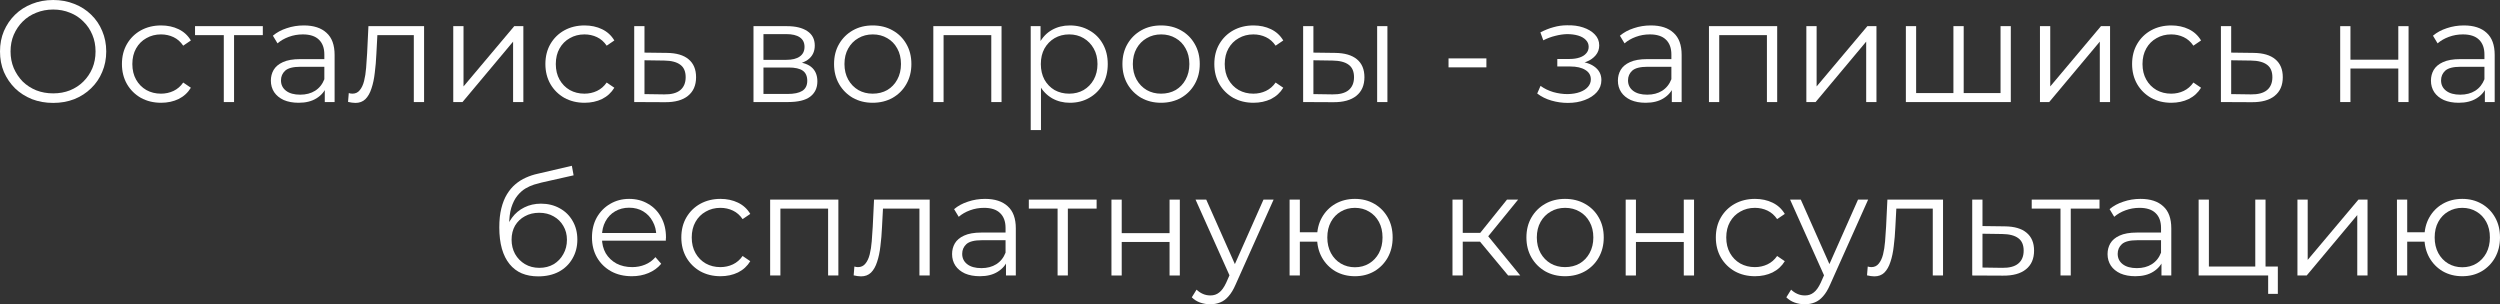 <?xml version="1.0" encoding="UTF-8"?> <svg xmlns="http://www.w3.org/2000/svg" viewBox="0 0 345.921 42.101" fill="none"><rect x="0" y="0" width="345.921" height="42.101" fill="#333333" stroke="none"/><path d="M331.662 38.12V27.619H333.082V32.139H336.281V33.44H333.082V38.12H331.662ZM340.702 38.22C339.7 38.22 338.8 37.993 338.001 37.539C337.216 37.073 336.593 36.439 336.141 35.64C335.689 34.826 335.461 33.9 335.461 32.86C335.461 31.806 335.689 30.879 336.141 30.08C336.593 29.28 337.216 28.653 338.001 28.2C338.8 27.746 339.7 27.519 340.702 27.519C341.702 27.519 342.595 27.746 343.382 28.2C344.169 28.653 344.789 29.28 345.241 30.08C345.694 30.879 345.921 31.806 345.921 32.86C345.921 33.9 345.694 34.826 345.241 35.64C344.789 36.439 344.169 37.073 343.382 37.539C342.595 37.993 341.702 38.22 340.702 38.22ZM340.702 36.98C341.435 36.98 342.087 36.806 342.662 36.459C343.234 36.113 343.687 35.633 344.022 35.02C344.354 34.393 344.522 33.673 344.522 32.86C344.522 32.033 344.354 31.313 344.022 30.7C343.687 30.086 343.234 29.613 342.662 29.28C342.087 28.933 341.435 28.759 340.702 28.759C339.98 28.759 339.328 28.933 338.74 29.28C338.168 29.613 337.716 30.086 337.381 30.7C337.048 31.313 336.881 32.033 336.881 32.86C336.881 33.673 337.048 34.393 337.381 35.02C337.716 35.633 338.168 36.113 338.74 36.459C339.328 36.806 339.98 36.98 340.702 36.98Z" fill="white"></path><path d="M317.893 38.12V27.62H319.312V35.96L326.331 27.62H327.593V38.12H326.171V29.76L319.172 38.12H317.893Z" fill="white"></path><path d="M304.221 38.12V27.62H305.64V36.88H312.059V27.62H313.479V38.12H304.221ZM313.841 40.66V38L314.201 38.12H312.059V36.88H315.181V40.66H313.841Z" fill="white"></path><path d="M299.079 38.12V35.8L299.019 35.419V31.54C299.019 30.646 298.767 29.959 298.26 29.48C297.767 29 297.027 28.759 296.04 28.759C295.36 28.759 294.713 28.873 294.101 29.1C293.486 29.326 292.966 29.626 292.541 29.999L291.899 28.94C292.433 28.486 293.073 28.14 293.821 27.9C294.565 27.646 295.353 27.519 296.18 27.519C297.54 27.519 298.587 27.86 299.319 28.54C300.067 29.206 300.439 30.226 300.439 31.6V38.12H299.079ZM295.46 38.22C294.673 38.22 293.986 38.093 293.401 37.84C292.826 37.573 292.386 37.213 292.079 36.76C291.774 36.293 291.619 35.76 291.619 35.159C291.619 34.613 291.746 34.119 291.999 33.68C292.266 33.226 292.693 32.866 293.281 32.6C293.881 32.32 294.68 32.179 295.68 32.179H299.299V33.239H295.72C294.705 33.239 294.001 33.42 293.601 33.78C293.213 34.139 293.021 34.586 293.021 35.12C293.021 35.72 293.253 36.2 293.721 36.559C294.186 36.92 294.84 37.1 295.68 37.1C296.48 37.1 297.167 36.92 297.74 36.559C298.327 36.186 298.752 35.653 299.019 34.96L299.339 35.94C299.072 36.633 298.607 37.186 297.94 37.599C297.287 38.013 296.46 38.22 295.46 38.22Z" fill="white"></path><path d="M285.108 38.12V28.48L285.468 28.86H281.126V27.62H290.506V28.86H286.167L286.527 28.48V38.12H285.108Z" fill="white"></path><path d="M277.412 31.32C278.732 31.333 279.731 31.627 280.411 32.2C281.106 32.774 281.451 33.6 281.451 34.68C281.451 35.8 281.079 36.66 280.331 37.26C279.599 37.86 278.532 38.154 277.132 38.14L272.893 38.12V27.62H274.313V31.28L277.412 31.32ZM277.052 37.06C278.024 37.074 278.759 36.88 279.251 36.48C279.759 36.067 280.011 35.467 280.011 34.68C280.011 33.894 279.764 33.32 279.271 32.96C278.779 32.587 278.039 32.393 277.052 32.38L274.313 32.34V37.02L277.052 37.06Z" fill="white"></path><path d="M258.336 38.1L258.436 36.88C258.529 36.893 258.616 36.913 258.696 36.94C258.789 36.953 258.869 36.96 258.936 36.96C259.361 36.96 259.701 36.8 259.956 36.48C260.221 36.16 260.421 35.733 260.556 35.2C260.688 34.667 260.781 34.067 260.836 33.4C260.888 32.72 260.936 32.04 260.976 31.36L261.156 27.62H268.854V38.12H267.434V28.44L267.794 28.86H262.075L262.415 28.42L262.255 31.46C262.215 32.367 262.143 33.233 262.035 34.06C261.943 34.887 261.788 35.613 261.575 36.24C261.376 36.867 261.096 37.36 260.736 37.72C260.376 38.067 259.916 38.24 259.356 38.24C259.196 38.24 259.029 38.227 258.856 38.2C258.696 38.174 258.521 38.14 258.336 38.1Z" fill="white"></path><path d="M249.732 42.1C249.239 42.1 248.765 42.02 248.312 41.86C247.872 41.7 247.492 41.46 247.172 41.14L247.832 40.08C248.099 40.334 248.385 40.527 248.692 40.66C249.012 40.807 249.365 40.88 249.752 40.88C250.218 40.88 250.618 40.747 250.953 40.48C251.298 40.227 251.625 39.773 251.933 39.12L252.613 37.58L252.772 37.36L257.091 27.62H258.491L253.232 39.38C252.937 40.06 252.613 40.6 252.253 41C251.905 41.4 251.525 41.68 251.113 41.84C250.698 42.013 250.238 42.1 249.732 42.1ZM252.533 38.42L247.692 27.62H249.172L253.452 37.26L252.533 38.42Z" fill="white"></path><path d="M242.838 38.22C241.798 38.22 240.865 37.993 240.039 37.539C239.225 37.073 238.585 36.439 238.119 35.64C237.652 34.826 237.418 33.9 237.418 32.86C237.418 31.806 237.652 30.879 238.119 30.08C238.585 29.28 239.225 28.653 240.039 28.2C240.865 27.746 241.798 27.519 242.838 27.519C243.732 27.519 244.539 27.693 245.258 28.04C245.979 28.386 246.545 28.906 246.959 29.6L245.899 30.32C245.539 29.786 245.092 29.393 244.559 29.14C244.025 28.886 243.445 28.759 242.818 28.759C242.072 28.759 241.399 28.933 240.798 29.28C240.199 29.613 239.725 30.086 239.379 30.7C239.032 31.313 238.859 32.033 238.859 32.86C238.859 33.686 239.032 34.406 239.379 35.02C239.725 35.633 240.199 36.113 240.798 36.459C241.399 36.793 242.072 36.96 242.818 36.96C243.445 36.96 244.025 36.833 244.559 36.579C245.092 36.326 245.539 35.94 245.899 35.419L246.959 36.14C246.545 36.82 245.979 37.34 245.258 37.7C244.539 38.046 243.732 38.22 242.838 38.22Z" fill="white"></path><path d="M224.943 38.12V27.62H226.362V32.26H232.982V27.62H234.402V38.12H232.982V33.48H226.362V38.12H224.943Z" fill="white"></path><path d="M216.548 38.22C215.534 38.22 214.621 37.993 213.808 37.539C213.008 37.073 212.374 36.439 211.908 35.64C211.441 34.826 211.208 33.9 211.208 32.86C211.208 31.806 211.441 30.879 211.908 30.08C212.374 29.28 213.008 28.653 213.808 28.2C214.608 27.746 215.521 27.519 216.548 27.519C217.587 27.519 218.508 27.746 219.308 28.2C220.121 28.653 220.754 29.28 221.208 30.08C221.674 30.879 221.907 31.806 221.907 32.86C221.907 33.9 221.674 34.826 221.208 35.64C220.754 36.439 220.121 37.073 219.308 37.539C218.494 37.993 217.574 38.22 216.548 38.22ZM216.548 36.96C217.308 36.96 217.981 36.793 218.568 36.459C219.154 36.113 219.614 35.633 219.948 35.02C220.294 34.393 220.468 33.673 220.468 32.86C220.468 32.033 220.294 31.313 219.948 30.7C219.614 30.086 219.154 29.613 218.568 29.28C217.981 28.933 217.314 28.759 216.568 28.759C215.821 28.759 215.154 28.933 214.568 29.28C213.981 29.613 213.514 30.086 213.167 30.7C212.821 31.313 212.648 32.033 212.648 32.86C212.648 33.673 212.821 34.393 213.167 35.02C213.514 35.633 213.981 36.113 214.568 36.459C215.154 36.793 215.814 36.96 216.548 36.96Z" fill="white"></path><path d="M208.678 38.12L204.357 32.92L205.538 32.22L210.358 38.12H208.678ZM200.978 38.12V27.62H202.398V38.12H200.978ZM201.958 33.44V32.22H205.338V33.44H201.958ZM205.658 33.02L204.337 32.82L208.518 27.62H210.058L205.658 33.02Z" fill="white"></path><path d="M178.439 38.12V27.619H179.859V32.139H183.059V33.44H179.859V38.12H178.439ZM187.479 38.22C186.479 38.22 185.579 37.993 184.778 37.539C183.992 37.073 183.372 36.439 182.919 35.64C182.465 34.826 182.239 33.9 182.239 32.86C182.239 31.806 182.465 30.879 182.919 30.08C183.372 29.28 183.992 28.653 184.778 28.2C185.579 27.746 186.479 27.519 187.479 27.519C188.479 27.519 189.372 27.746 190.158 28.2C190.945 28.653 191.565 29.28 192.019 30.08C192.472 30.879 192.699 31.806 192.699 32.86C192.699 33.9 192.472 34.826 192.019 35.64C191.565 36.439 190.945 37.073 190.158 37.539C189.372 37.993 188.479 38.22 187.479 38.22ZM187.479 36.98C188.212 36.98 188.865 36.806 189.439 36.459C190.012 36.113 190.465 35.633 190.799 35.02C191.132 34.393 191.298 33.673 191.298 32.86C191.298 32.033 191.132 31.313 190.799 30.7C190.465 30.086 190.012 29.613 189.439 29.28C188.865 28.933 188.212 28.759 187.479 28.759C186.758 28.759 186.105 28.933 185.519 29.28C184.945 29.613 184.492 30.086 184.159 30.7C183.825 31.313 183.658 32.033 183.658 32.86C183.658 33.673 183.825 34.393 184.159 35.02C184.492 35.633 184.945 36.113 185.519 36.459C186.105 36.806 186.758 36.98 187.479 36.98Z" fill="white"></path><path d="M167.466 42.1C166.973 42.1 166.5 42.02 166.046 41.86C165.606 41.7 165.226 41.46 164.906 41.14L165.566 40.08C165.833 40.334 166.12 40.527 166.426 40.66C166.746 40.807 167.1 40.88 167.486 40.88C167.953 40.88 168.353 40.747 168.686 40.48C169.033 40.227 169.36 39.773 169.666 39.12L170.346 37.58L170.506 37.36L174.826 27.62H176.226L170.966 39.38C170.673 40.06 170.346 40.6 169.986 41C169.64 41.4 169.26 41.68 168.846 41.84C168.433 42.013 167.973 42.1 167.466 42.1ZM170.266 38.42L165.426 27.62H166.906L171.186 37.26L170.266 38.42Z" fill="white"></path><path d="M153.79 38.12V27.62H155.21V32.26H161.83V27.62H163.25V38.12H161.83V33.48H155.21V38.12H153.79Z" fill="white"></path><path d="M146.337 38.12V28.48L146.697 28.86H142.357V27.62H151.737V28.86H147.397L147.757 28.48V38.12H146.337Z" fill="white"></path><path d="M139.197 38.12V35.8L139.137 35.419V31.54C139.137 30.646 138.884 29.959 138.377 29.48C137.884 29 137.144 28.759 136.157 28.759C135.477 28.759 134.83 28.873 134.217 29.1C133.604 29.326 133.083 29.626 132.657 29.999L132.017 28.94C132.55 28.486 133.19 28.14 133.937 27.9C134.684 27.646 135.47 27.519 136.297 27.519C137.657 27.519 138.703 27.86 139.437 28.54C140.184 29.206 140.557 30.226 140.557 31.6V38.12H139.197ZM135.577 38.22C134.79 38.22 134.103 38.093 133.517 37.84C132.943 37.573 132.504 37.213 132.197 36.76C131.89 36.293 131.737 35.76 131.737 35.159C131.737 34.613 131.863 34.119 132.117 33.68C132.384 33.226 132.81 32.866 133.397 32.6C133.997 32.32 134.797 32.179 135.797 32.179H139.417V33.239H135.837C134.824 33.239 134.117 33.42 133.717 33.78C133.33 34.139 133.137 34.586 133.137 35.12C133.137 35.72 133.37 36.2 133.837 36.559C134.303 36.92 134.957 37.1 135.797 37.1C136.597 37.1 137.284 36.92 137.857 36.559C138.443 36.186 138.87 35.653 139.137 34.96L139.457 35.94C139.19 36.633 138.723 37.186 138.057 37.599C137.403 38.013 136.577 38.22 135.577 38.22Z" fill="white"></path><path d="M118.12 38.1L118.22 36.88C118.314 36.893 118.4 36.913 118.48 36.94C118.574 36.953 118.653 36.96 118.72 36.96C119.147 36.96 119.487 36.8 119.74 36.48C120.007 36.16 120.207 35.733 120.34 35.2C120.474 34.667 120.567 34.067 120.62 33.4C120.674 32.72 120.72 32.04 120.76 31.36L120.94 27.62H128.64V38.12H127.22V28.44L127.58 28.86H121.86L122.2 28.42L122.04 31.46C122 32.367 121.927 33.233 121.82 34.06C121.727 34.887 121.574 35.613 121.36 36.24C121.16 36.867 120.88 37.36 120.52 37.72C120.16 38.067 119.7 38.24 119.14 38.24C118.98 38.24 118.813 38.227 118.64 38.2C118.48 38.174 118.307 38.14 118.12 38.1Z" fill="white"></path><path d="M106.563 38.12V27.62H116.004V38.12H114.583V28.48L114.944 28.86H107.624L107.983 28.48V38.12H106.563Z" fill="white"></path><path d="M99.694 38.22C98.654 38.22 97.721 37.993 96.894 37.539C96.081 37.073 95.441 36.439 94.974 35.64C94.507 34.826 94.274 33.9 94.274 32.86C94.274 31.806 94.507 30.879 94.974 30.08C95.441 29.28 96.081 28.653 96.894 28.2C97.721 27.746 98.654 27.519 99.694 27.519C100.587 27.519 101.394 27.693 102.114 28.04C102.834 28.386 103.401 28.906 103.814 29.6L102.754 30.32C102.394 29.786 101.947 29.393 101.414 29.14C100.881 28.886 100.301 28.759 99.674 28.759C98.927 28.759 98.254 28.933 97.654 29.28C97.054 29.613 96.581 30.086 96.234 30.7C95.887 31.313 95.714 32.033 95.714 32.86C95.714 33.686 95.887 34.406 96.234 35.02C96.581 35.633 97.054 36.113 97.654 36.459C98.254 36.793 98.927 36.96 99.674 36.96C100.301 36.96 100.881 36.833 101.414 36.579C101.947 36.326 102.394 35.94 102.754 35.419L103.814 36.14C103.401 36.82 102.834 37.34 102.114 37.7C101.394 38.046 100.587 38.22 99.694 38.22Z" fill="white"></path><path d="M87.431 38.22C86.337 38.22 85.377 37.993 84.551 37.539C83.724 37.073 83.077 36.439 82.611 35.64C82.144 34.826 81.911 33.9 81.911 32.86C81.911 31.82 82.131 30.899 82.571 30.1C83.024 29.3 83.637 28.673 84.411 28.22C85.197 27.753 86.077 27.519 87.051 27.519C88.037 27.519 88.911 27.746 89.671 28.2C90.444 28.639 91.051 29.266 91.491 30.08C91.931 30.879 92.151 31.806 92.151 32.86C92.151 32.926 92.144 32.999 92.131 33.079C92.131 33.146 92.131 33.219 92.131 33.299H82.991V32.24H91.371L90.811 32.66C90.811 31.899 90.644 31.226 90.311 30.64C89.991 30.04 89.551 29.573 88.991 29.24C88.431 28.906 87.784 28.739 87.051 28.739C86.331 28.739 85.684 28.906 85.111 29.24C84.537 29.573 84.091 30.04 83.771 30.64C83.451 31.24 83.291 31.926 83.291 32.7V32.92C83.291 33.72 83.464 34.426 83.811 35.04C84.171 35.64 84.664 36.113 85.291 36.459C85.931 36.793 86.657 36.96 87.471 36.96C88.111 36.96 88.704 36.846 89.251 36.62C89.811 36.393 90.291 36.046 90.691 35.58L91.491 36.499C91.024 37.06 90.437 37.486 89.731 37.78C89.037 38.073 88.271 38.22 87.431 38.22Z" fill="white"></path><path d="M74.467 38.241C73.614 38.241 72.854 38.1 72.187 37.82C71.534 37.54 70.974 37.114 70.507 36.54C70.041 35.967 69.687 35.26 69.447 34.42C69.207 33.567 69.087 32.58 69.087 31.46C69.087 30.46 69.181 29.587 69.367 28.84C69.554 28.08 69.814 27.427 70.147 26.88C70.48 26.334 70.867 25.874 71.307 25.5C71.76 25.114 72.247 24.807 72.767 24.58C73.301 24.34 73.847 24.16 74.407 24.04L79.127 22.94L79.367 24.26L74.927 25.261C74.647 25.327 74.307 25.42 73.907 25.54C73.521 25.66 73.121 25.84 72.707 26.08C72.307 26.321 71.934 26.654 71.587 27.08C71.241 27.507 70.961 28.06 70.747 28.74C70.547 29.407 70.447 30.24 70.447 31.24C70.447 31.454 70.454 31.627 70.467 31.761C70.48 31.88 70.494 32.014 70.507 32.16C70.534 32.294 70.554 32.494 70.567 32.761L69.947 32.24C70.094 31.427 70.394 30.721 70.847 30.12C71.301 29.507 71.867 29.034 72.547 28.7C73.241 28.354 74.007 28.18 74.847 28.18C75.82 28.18 76.687 28.394 77.447 28.82C78.207 29.234 78.801 29.814 79.227 30.561C79.667 31.307 79.887 32.174 79.887 33.16C79.887 34.134 79.661 35.007 79.207 35.78C78.767 36.554 78.14 37.161 77.327 37.6C76.514 38.027 75.561 38.241 74.467 38.241ZM74.627 37.061C75.374 37.061 76.034 36.894 76.607 36.56C77.18 36.214 77.627 35.747 77.947 35.16C78.28 34.574 78.447 33.914 78.447 33.18C78.447 32.46 78.28 31.821 77.947 31.26C77.627 30.701 77.18 30.26 76.607 29.94C76.034 29.607 75.367 29.441 74.607 29.441C73.86 29.441 73.201 29.601 72.627 29.92C72.054 30.227 71.6 30.661 71.267 31.22C70.947 31.781 70.787 32.427 70.787 33.16C70.787 33.894 70.947 34.554 71.267 35.141C71.6 35.727 72.054 36.194 72.627 36.54C73.214 36.887 73.88 37.061 74.627 37.061Z" fill="white"></path><path d="M343.827 14.12V11.8L343.767 11.42V7.54C343.767 6.646 343.512 5.96 343.007 5.48C342.512 5 341.772 4.76 340.785 4.76C340.105 4.76 339.46 4.873 338.845 5.1C338.233 5.326 337.713 5.626 337.286 6L336.646 4.94C337.178 4.486 337.818 4.14 338.565 3.9C339.313 3.646 340.1 3.52 340.925 3.52C342.287 3.52 343.332 3.86 344.067 4.54C344.812 5.206 345.186 6.226 345.186 7.6V14.12H343.827ZM340.205 14.22C339.42 14.22 338.733 14.093 338.146 13.84C337.573 13.573 337.133 13.213 336.826 12.76C336.518 12.293 336.366 11.76 336.366 11.16C336.366 10.613 336.493 10.12 336.746 9.68C337.013 9.226 337.438 8.866 338.026 8.6C338.625 8.32 339.425 8.18 340.425 8.18H344.047V9.24H340.465C339.453 9.24 338.745 9.42 338.345 9.78C337.958 10.14 337.766 10.586 337.766 11.12C337.766 11.72 337.998 12.2 338.465 12.56C338.933 12.92 339.585 13.1 340.425 13.1C341.225 13.1 341.912 12.92 342.487 12.56C343.072 12.186 343.499 11.653 343.767 10.96L344.087 11.94C343.819 12.633 343.352 13.186 342.687 13.6C342.032 14.013 341.205 14.22 340.205 14.22Z" fill="white"></path><path d="M323.809 14.12V3.62H325.228V8.26H331.849V3.62H333.269V14.12H331.849V9.48H325.228V14.12H323.809Z" fill="white"></path><path d="M311.827 7.32C313.146 7.333 314.146 7.627 314.826 8.2C315.518 8.773 315.866 9.6 315.866 10.68C315.866 11.8 315.493 12.66 314.746 13.26C314.014 13.86 312.946 14.153 311.547 14.14L307.305 14.12V3.62H308.725V7.28L311.827 7.32ZM311.467 13.06C312.439 13.073 313.171 12.88 313.666 12.48C314.173 12.067 314.426 11.467 314.426 10.68C314.426 9.893 314.178 9.32 313.686 8.96C313.191 8.587 312.451 8.393 311.467 8.38L308.725 8.34V13.02L311.467 13.06Z" fill="white"></path><path d="M300.437 14.22C299.397 14.22 298.462 13.993 297.637 13.54C296.822 13.073 296.183 12.44 295.715 11.64C295.25 10.826 295.015 9.9 295.015 8.86C295.015 7.806 295.25 6.88 295.715 6.08C296.183 5.28 296.822 4.653 297.637 4.2C298.462 3.746 299.397 3.52 300.437 3.52C301.329 3.52 302.136 3.693 302.856 4.04C303.576 4.386 304.143 4.906 304.556 5.6L303.496 6.32C303.136 5.786 302.689 5.393 302.156 5.14C301.624 4.886 301.044 4.76 300.417 4.76C299.669 4.76 298.997 4.933 298.397 5.28C297.797 5.613 297.322 6.086 296.977 6.7C296.63 7.313 296.455 8.033 296.455 8.86C296.455 9.686 296.63 10.406 296.977 11.02C297.322 11.633 297.797 12.113 298.397 12.46C298.997 12.793 299.669 12.96 300.417 12.96C301.044 12.96 301.624 12.833 302.156 12.58C302.689 12.326 303.136 11.94 303.496 11.42L304.556 12.14C304.143 12.82 303.576 13.34 302.856 13.7C302.136 14.046 301.329 14.22 300.437 14.22Z" fill="white"></path><path d="M282.266 14.12V3.62H283.688V11.96L290.706 3.62H291.966V14.12H290.546V5.76L283.545 14.12H282.266Z" fill="white"></path><path d="M270.611 12.88L270.291 13.26V3.62H271.713V13.26L271.333 12.88H277.192L276.812 13.26V3.62H278.232V14.12H263.712V3.62H265.132V13.26L264.772 12.88H270.611Z" fill="white"></path><path d="M249.942 14.12V3.62H251.363V11.96L258.384 3.62H259.643V14.12H258.221V5.76L251.223 14.12H249.942Z" fill="white"></path><path d="M236.466 14.12V3.62H245.906V14.12H244.486V4.48L244.846 4.86H237.526L237.886 4.48V14.12H236.466Z" fill="white"></path><path d="M231.326 14.12V11.8L231.266 11.42V7.54C231.266 6.646 231.012 5.96 230.506 5.48C230.012 5 229.273 4.76 228.286 4.76C227.606 4.76 226.959 4.873 226.346 5.1C225.732 5.326 225.212 5.626 224.786 6L224.146 4.94C224.679 4.486 225.319 4.14 226.066 3.9C226.812 3.646 227.599 3.52 228.426 3.52C229.786 3.52 230.832 3.86 231.566 4.54C232.312 5.206 232.686 6.226 232.686 7.6V14.12H231.326ZM227.706 14.22C226.919 14.22 226.233 14.093 225.646 13.84C225.073 13.573 224.632 13.213 224.326 12.76C224.019 12.293 223.866 11.76 223.866 11.16C223.866 10.613 223.993 10.12 224.246 9.68C224.512 9.226 224.939 8.866 225.526 8.6C226.126 8.32 226.926 8.18 227.926 8.18H231.546V9.24H227.966C226.952 9.24 226.246 9.42 225.846 9.78C225.459 10.14 225.266 10.586 225.266 11.12C225.266 11.72 225.499 12.2 225.966 12.56C226.432 12.92 227.086 13.1 227.926 13.1C228.726 13.1 229.413 12.92 229.986 12.56C230.573 12.186 230.999 11.653 231.266 10.96L231.586 11.94C231.319 12.633 230.852 13.186 230.186 13.6C229.533 14.013 228.706 14.22 227.706 14.22Z" fill="white"></path><path d="M216.942 14.24C216.182 14.24 215.429 14.134 214.682 13.92C213.936 13.707 213.275 13.38 212.702 12.94L213.162 11.88C213.669 12.254 214.255 12.54 214.922 12.74C215.589 12.927 216.249 13.02 216.902 13.02C217.555 13.007 218.122 12.914 218.602 12.74C219.082 12.567 219.456 12.327 219.722 12.02C219.989 11.714 220.122 11.367 220.122 10.98C220.122 10.42 219.869 9.987 219.362 9.68C218.855 9.36 218.162 9.2 217.282 9.2H215.482V8.16H217.182C217.702 8.16 218.162 8.094 218.562 7.96C218.962 7.827 219.269 7.634 219.482 7.38C219.709 7.127 219.822 6.827 219.822 6.48C219.822 6.107 219.689 5.787 219.422 5.52C219.169 5.254 218.815 5.054 218.362 4.92C217.909 4.787 217.396 4.72 216.822 4.72C216.302 4.734 215.762 4.814 215.202 4.96C214.642 5.094 214.089 5.3 213.542 5.58L213.142 4.48C213.756 4.16 214.362 3.92 214.962 3.76C215.575 3.587 216.189 3.5 216.802 3.5C217.642 3.474 218.396 3.574 219.062 3.8C219.742 4.027 220.282 4.354 220.682 4.78C221.082 5.194 221.282 5.694 221.282 6.28C221.282 6.8 221.122 7.254 220.802 7.64C220.482 8.027 220.056 8.327 219.522 8.54C218.989 8.754 218.382 8.86 217.702 8.86L217.762 8.48C218.962 8.48 219.895 8.714 220.562 9.18C221.242 9.647 221.582 10.28 221.582 11.08C221.582 11.707 221.376 12.26 220.962 12.74C220.549 13.207 219.989 13.574 219.282 13.84C218.589 14.107 217.809 14.24 216.942 14.24Z" fill="white"></path><path d="M200.431 9.32V8.08H205.671V9.32H200.431Z" fill="white"></path><path d="M190.554 14.12V3.62H191.974V14.12H190.554ZM184.733 7.32C186.054 7.333 187.06 7.627 187.754 8.2C188.447 8.773 188.794 9.6 188.794 10.68C188.794 11.8 188.42 12.66 187.674 13.26C186.927 13.86 185.86 14.153 184.474 14.14L180.313 14.12V3.62H181.734V7.28L184.733 7.32ZM184.374 13.06C185.36 13.073 186.1 12.88 186.594 12.48C187.1 12.067 187.354 11.467 187.354 10.68C187.354 9.893 187.107 9.32 186.614 8.96C186.12 8.587 185.374 8.393 184.374 8.38L181.734 8.34V13.02L184.374 13.06Z" fill="white"></path><path d="M173.444 14.22C172.404 14.22 171.471 13.993 170.644 13.54C169.831 13.073 169.191 12.44 168.724 11.64C168.257 10.826 168.024 9.9 168.024 8.86C168.024 7.806 168.257 6.88 168.724 6.08C169.191 5.28 169.831 4.653 170.644 4.2C171.471 3.746 172.404 3.52 173.444 3.52C174.337 3.52 175.144 3.693 175.864 4.04C176.584 4.386 177.151 4.906 177.564 5.6L176.504 6.32C176.144 5.786 175.697 5.393 175.164 5.14C174.631 4.886 174.051 4.76 173.424 4.76C172.677 4.76 172.004 4.933 171.404 5.28C170.804 5.613 170.331 6.086 169.984 6.7C169.637 7.313 169.464 8.033 169.464 8.86C169.464 9.686 169.637 10.406 169.984 11.02C170.331 11.633 170.804 12.113 171.404 12.46C172.004 12.793 172.677 12.96 173.424 12.96C174.051 12.96 174.631 12.833 175.164 12.58C175.697 12.326 176.144 11.94 176.504 11.42L177.564 12.14C177.151 12.82 176.584 13.34 175.864 13.7C175.144 14.046 174.337 14.22 173.444 14.22Z" fill="white"></path><path d="M160.649 14.22C159.636 14.22 158.722 13.993 157.909 13.54C157.109 13.073 156.476 12.44 156.009 11.64C155.542 10.826 155.309 9.9 155.309 8.86C155.309 7.806 155.542 6.88 156.009 6.08C156.476 5.28 157.109 4.653 157.909 4.2C158.709 3.746 159.622 3.52 160.649 3.52C161.689 3.52 162.609 3.746 163.409 4.2C164.222 4.653 164.856 5.28 165.309 6.08C165.776 6.88 166.009 7.806 166.009 8.86C166.009 9.9 165.776 10.826 165.309 11.64C164.856 12.44 164.222 13.073 163.409 13.54C162.596 13.993 161.676 14.22 160.649 14.22ZM160.649 12.96C161.409 12.96 162.082 12.793 162.669 12.46C163.256 12.113 163.716 11.633 164.049 11.02C164.396 10.393 164.569 9.673 164.569 8.86C164.569 8.033 164.396 7.313 164.049 6.7C163.716 6.086 163.256 5.613 162.669 5.28C162.082 4.933 161.416 4.76 160.669 4.76C159.922 4.76 159.256 4.933 158.669 5.28C158.083 5.613 157.616 6.086 157.269 6.7C156.923 7.313 156.749 8.033 156.749 8.86C156.749 9.673 156.923 10.393 157.269 11.02C157.616 11.633 158.083 12.113 158.669 12.46C159.256 12.793 159.916 12.96 160.649 12.96Z" fill="white"></path><path d="M148.038 14.22C147.132 14.22 146.311 14.013 145.578 13.6C144.845 13.173 144.258 12.566 143.818 11.78C143.392 10.98 143.178 10.006 143.178 8.86C143.178 7.713 143.392 6.746 143.818 5.96C144.245 5.16 144.825 4.553 145.558 4.14C146.291 3.726 147.118 3.52 148.038 3.52C149.038 3.52 149.932 3.746 150.718 4.2C151.518 4.64 152.145 5.266 152.598 6.08C153.052 6.88 153.278 7.806 153.278 8.86C153.278 9.926 153.052 10.86 152.598 11.66C152.145 12.46 151.518 13.086 150.718 13.54C149.932 13.993 149.038 14.22 148.038 14.22ZM142.618 18V3.62H143.978V6.78L143.838 8.88L144.038 11V18H142.618ZM147.938 12.96C148.685 12.96 149.352 12.793 149.938 12.46C150.525 12.113 150.992 11.633 151.338 11.02C151.685 10.393 151.858 9.673 151.858 8.86C151.858 8.046 151.685 7.333 151.338 6.72C150.992 6.106 150.525 5.626 149.938 5.28C149.352 4.933 148.685 4.76 147.938 4.76C147.191 4.76 146.518 4.933 145.918 5.28C145.332 5.626 144.865 6.106 144.518 6.72C144.185 7.333 144.018 8.046 144.018 8.86C144.018 9.673 144.185 10.393 144.518 11.02C144.865 11.633 145.332 12.113 145.918 12.46C146.518 12.793 147.191 12.96 147.938 12.96Z" fill="white"></path><path d="M129.142 14.12V3.62H138.582V14.12H137.162V4.48L137.522 4.86H130.202L130.562 4.48V14.12H129.142Z" fill="white"></path><path d="M120.747 14.22C119.733 14.22 118.82 13.993 118.007 13.54C117.207 13.073 116.573 12.44 116.107 11.64C115.64 10.826 115.407 9.9 115.407 8.86C115.407 7.806 115.64 6.88 116.107 6.08C116.573 5.28 117.207 4.653 118.007 4.2C118.807 3.746 119.72 3.52 120.747 3.52C121.787 3.52 122.707 3.746 123.507 4.2C124.32 4.653 124.954 5.28 125.407 6.08C125.873 6.88 126.107 7.806 126.107 8.86C126.107 9.9 125.873 10.826 125.407 11.64C124.954 12.44 124.32 13.073 123.507 13.54C122.694 13.993 121.774 14.22 120.747 14.22ZM120.747 12.96C121.507 12.96 122.18 12.793 122.767 12.46C123.353 12.113 123.814 11.633 124.147 11.02C124.493 10.393 124.667 9.673 124.667 8.86C124.667 8.033 124.493 7.313 124.147 6.7C123.814 6.086 123.353 5.613 122.767 5.28C122.18 4.933 121.513 4.76 120.767 4.76C120.02 4.76 119.353 4.933 118.767 5.28C118.18 5.613 117.713 6.086 117.367 6.7C117.02 7.313 116.847 8.033 116.847 8.86C116.847 9.673 117.02 10.393 117.367 11.02C117.713 11.633 118.18 12.113 118.767 12.46C119.353 12.793 120.013 12.96 120.747 12.96Z" fill="white"></path><path d="M104.259 14.12V3.62H108.899C110.085 3.62 111.019 3.847 111.699 4.3C112.392 4.753 112.739 5.42 112.739 6.3C112.739 7.153 112.412 7.813 111.759 8.28C111.105 8.733 110.245 8.96 109.179 8.96L109.459 8.54C110.712 8.54 111.632 8.773 112.219 9.24C112.806 9.707 113.099 10.38 113.099 11.26C113.099 12.167 112.766 12.873 112.099 13.38C111.445 13.873 110.426 14.12 109.039 14.12H104.259ZM105.639 13H108.979C109.872 13 110.546 12.86 110.999 12.58C111.465 12.287 111.699 11.82 111.699 11.18C111.699 10.54 111.492 10.073 111.079 9.78C110.666 9.487 110.012 9.34 109.119 9.34H105.639V13ZM105.639 8.28H108.799C109.612 8.28 110.232 8.127 110.659 7.82C111.099 7.513 111.319 7.067 111.319 6.48C111.319 5.893 111.099 5.453 110.659 5.16C110.232 4.867 109.612 4.72 108.799 4.72H105.639V8.28Z" fill="white"></path><path d="M92.275 7.32C93.595 7.333 94.595 7.627 95.275 8.2C95.968 8.773 96.315 9.6 96.315 10.68C96.315 11.8 95.942 12.66 95.195 13.26C94.461 13.86 93.395 14.153 91.995 14.14L87.755 14.12V3.62H89.175V7.28L92.275 7.32ZM91.915 13.06C92.888 13.073 93.622 12.88 94.115 12.48C94.621 12.067 94.875 11.467 94.875 10.68C94.875 9.893 94.628 9.32 94.135 8.96C93.642 8.587 92.902 8.393 91.915 8.38L89.175 8.34V13.02L91.915 13.06Z" fill="white"></path><path d="M80.885 14.22C79.845 14.22 78.912 13.993 78.085 13.54C77.272 13.073 76.632 12.44 76.165 11.64C75.699 10.826 75.465 9.9 75.465 8.86C75.465 7.806 75.699 6.88 76.165 6.08C76.632 5.28 77.272 4.653 78.085 4.2C78.912 3.746 79.845 3.52 80.885 3.52C81.779 3.52 82.585 3.693 83.305 4.04C84.025 4.386 84.592 4.906 85.005 5.6L83.945 6.32C83.585 5.786 83.139 5.393 82.605 5.14C82.072 4.886 81.492 4.76 80.865 4.76C80.119 4.76 79.445 4.933 78.845 5.28C78.245 5.613 77.772 6.086 77.425 6.7C77.079 7.313 76.905 8.033 76.905 8.86C76.905 9.686 77.079 10.406 77.425 11.02C77.772 11.633 78.245 12.113 78.845 12.46C79.445 12.793 80.119 12.96 80.865 12.96C81.492 12.96 82.072 12.833 82.605 12.58C83.139 12.326 83.585 11.94 83.945 11.42L85.005 12.14C84.592 12.82 84.025 13.34 83.305 13.7C82.585 14.046 81.779 14.22 80.885 14.22Z" fill="white"></path><path d="M62.716 14.12V3.62H64.136V11.96L71.156 3.62H72.416V14.12H70.996V5.76L63.996 14.12H62.716Z" fill="white"></path><path d="M48.159 14.1L48.259 12.88C48.352 12.893 48.439 12.913 48.519 12.94C48.612 12.953 48.692 12.96 48.759 12.96C49.186 12.96 49.526 12.8 49.779 12.48C50.046 12.16 50.246 11.733 50.379 11.2C50.513 10.667 50.606 10.067 50.659 9.4C50.712 8.72 50.759 8.04 50.799 7.36L50.979 3.62H58.679V14.12H57.259V4.44L57.619 4.86H51.899L52.239 4.42L52.079 7.46C52.039 8.367 51.966 9.233 51.859 10.06C51.766 10.887 51.613 11.613 51.399 12.24C51.199 12.867 50.919 13.36 50.559 13.72C50.199 14.067 49.739 14.24 49.179 14.24C49.019 14.24 48.853 14.227 48.679 14.2C48.519 14.173 48.346 14.14 48.159 14.1Z" fill="white"></path><path d="M44.939 14.12V11.8L44.879 11.42V7.54C44.879 6.646 44.626 5.96 44.119 5.48C43.626 5 42.886 4.76 41.899 4.76C41.219 4.76 40.572 4.873 39.959 5.1C39.346 5.326 38.826 5.626 38.399 6L37.759 4.94C38.292 4.486 38.932 4.14 39.679 3.9C40.426 3.646 41.212 3.52 42.039 3.52C43.399 3.52 44.446 3.86 45.179 4.54C45.926 5.206 46.299 6.226 46.299 7.6V14.12H44.939ZM41.319 14.22C40.532 14.22 39.846 14.093 39.259 13.84C38.686 13.573 38.246 13.213 37.939 12.76C37.632 12.293 37.479 11.76 37.479 11.16C37.479 10.613 37.606 10.12 37.859 9.68C38.126 9.226 38.552 8.866 39.139 8.6C39.739 8.32 40.539 8.18 41.539 8.18H45.159V9.24H41.579C40.566 9.24 39.859 9.42 39.459 9.78C39.072 10.14 38.879 10.586 38.879 11.12C38.879 11.72 39.112 12.2 39.579 12.56C40.046 12.92 40.699 13.1 41.539 13.1C42.339 13.1 43.026 12.92 43.599 12.56C44.186 12.186 44.612 11.653 44.879 10.96L45.199 11.94C44.932 12.633 44.466 13.186 43.799 13.6C43.146 14.013 42.319 14.22 41.319 14.22Z" fill="white"></path><path d="M30.966 14.12V4.48L31.326 4.86H26.986V3.62H36.366V4.86H32.026L32.386 4.48V14.12H30.966Z" fill="white"></path><path d="M22.292 14.22C21.252 14.22 20.318 13.993 19.492 13.54C18.678 13.073 18.038 12.44 17.572 11.64C17.105 10.826 16.872 9.9 16.872 8.86C16.872 7.806 17.105 6.88 17.572 6.08C18.038 5.28 18.678 4.653 19.492 4.2C20.318 3.746 21.252 3.52 22.292 3.52C23.185 3.52 23.992 3.693 24.712 4.04C25.432 4.386 25.998 4.906 26.411 5.6L25.351 6.32C24.992 5.786 24.545 5.393 24.012 5.14C23.478 4.886 22.898 4.76 22.272 4.76C21.525 4.76 20.852 4.933 20.252 5.28C19.652 5.613 19.178 6.086 18.832 6.7C18.485 7.313 18.312 8.033 18.312 8.86C18.312 9.686 18.485 10.406 18.832 11.02C19.178 11.633 19.652 12.113 20.252 12.46C20.852 12.793 21.525 12.96 22.272 12.96C22.898 12.96 23.478 12.833 24.012 12.58C24.545 12.326 24.992 11.94 25.351 11.42L26.411 12.14C25.998 12.82 25.432 13.34 24.712 13.7C23.992 14.046 23.185 14.22 22.292 14.22Z" fill="white"></path><path d="M7.36 14.24C6.307 14.24 5.327 14.067 4.42 13.72C3.527 13.36 2.747 12.86 2.08 12.22C1.427 11.567 0.913 10.813 0.54 9.96C0.18 9.093 0 8.147 0 7.12C0 6.093 0.18 5.153 0.54 4.3C0.913 3.433 1.427 2.68 2.08 2.04C2.747 1.387 3.527 0.887 4.42 0.54C5.313 0.18 6.293 0 7.36 0C8.413 0 9.387 0.18 10.28 0.54C11.173 0.887 11.947 1.38 12.6 2.02C13.267 2.66 13.78 3.413 14.14 4.28C14.513 5.147 14.7 6.093 14.7 7.12C14.7 8.147 14.513 9.093 14.14 9.96C13.78 10.827 13.267 11.58 12.6 12.22C11.947 12.86 11.173 13.36 10.28 13.72C9.387 14.067 8.413 14.24 7.36 14.24ZM7.36 12.92C8.2 12.92 8.973 12.78 9.68 12.5C10.4 12.207 11.02 11.8 11.54 11.28C12.073 10.747 12.487 10.133 12.78 9.44C13.073 8.733 13.22 7.96 13.22 7.12C13.22 6.28 13.073 5.513 12.78 4.82C12.487 4.113 12.073 3.5 11.54 2.98C11.02 2.447 10.4 2.04 9.68 1.76C8.973 1.467 8.2 1.32 7.36 1.32C6.52 1.32 5.74 1.467 5.02 1.76C4.3 2.04 3.673 2.447 3.14 2.98C2.62 3.5 2.207 4.113 1.9 4.82C1.607 5.513 1.46 6.28 1.46 7.12C1.46 7.947 1.607 8.713 1.9 9.42C2.207 10.127 2.62 10.747 3.14 11.28C3.673 11.8 4.3 12.207 5.02 12.5C5.74 12.78 6.52 12.92 7.36 12.92Z" fill="white"></path></svg> 